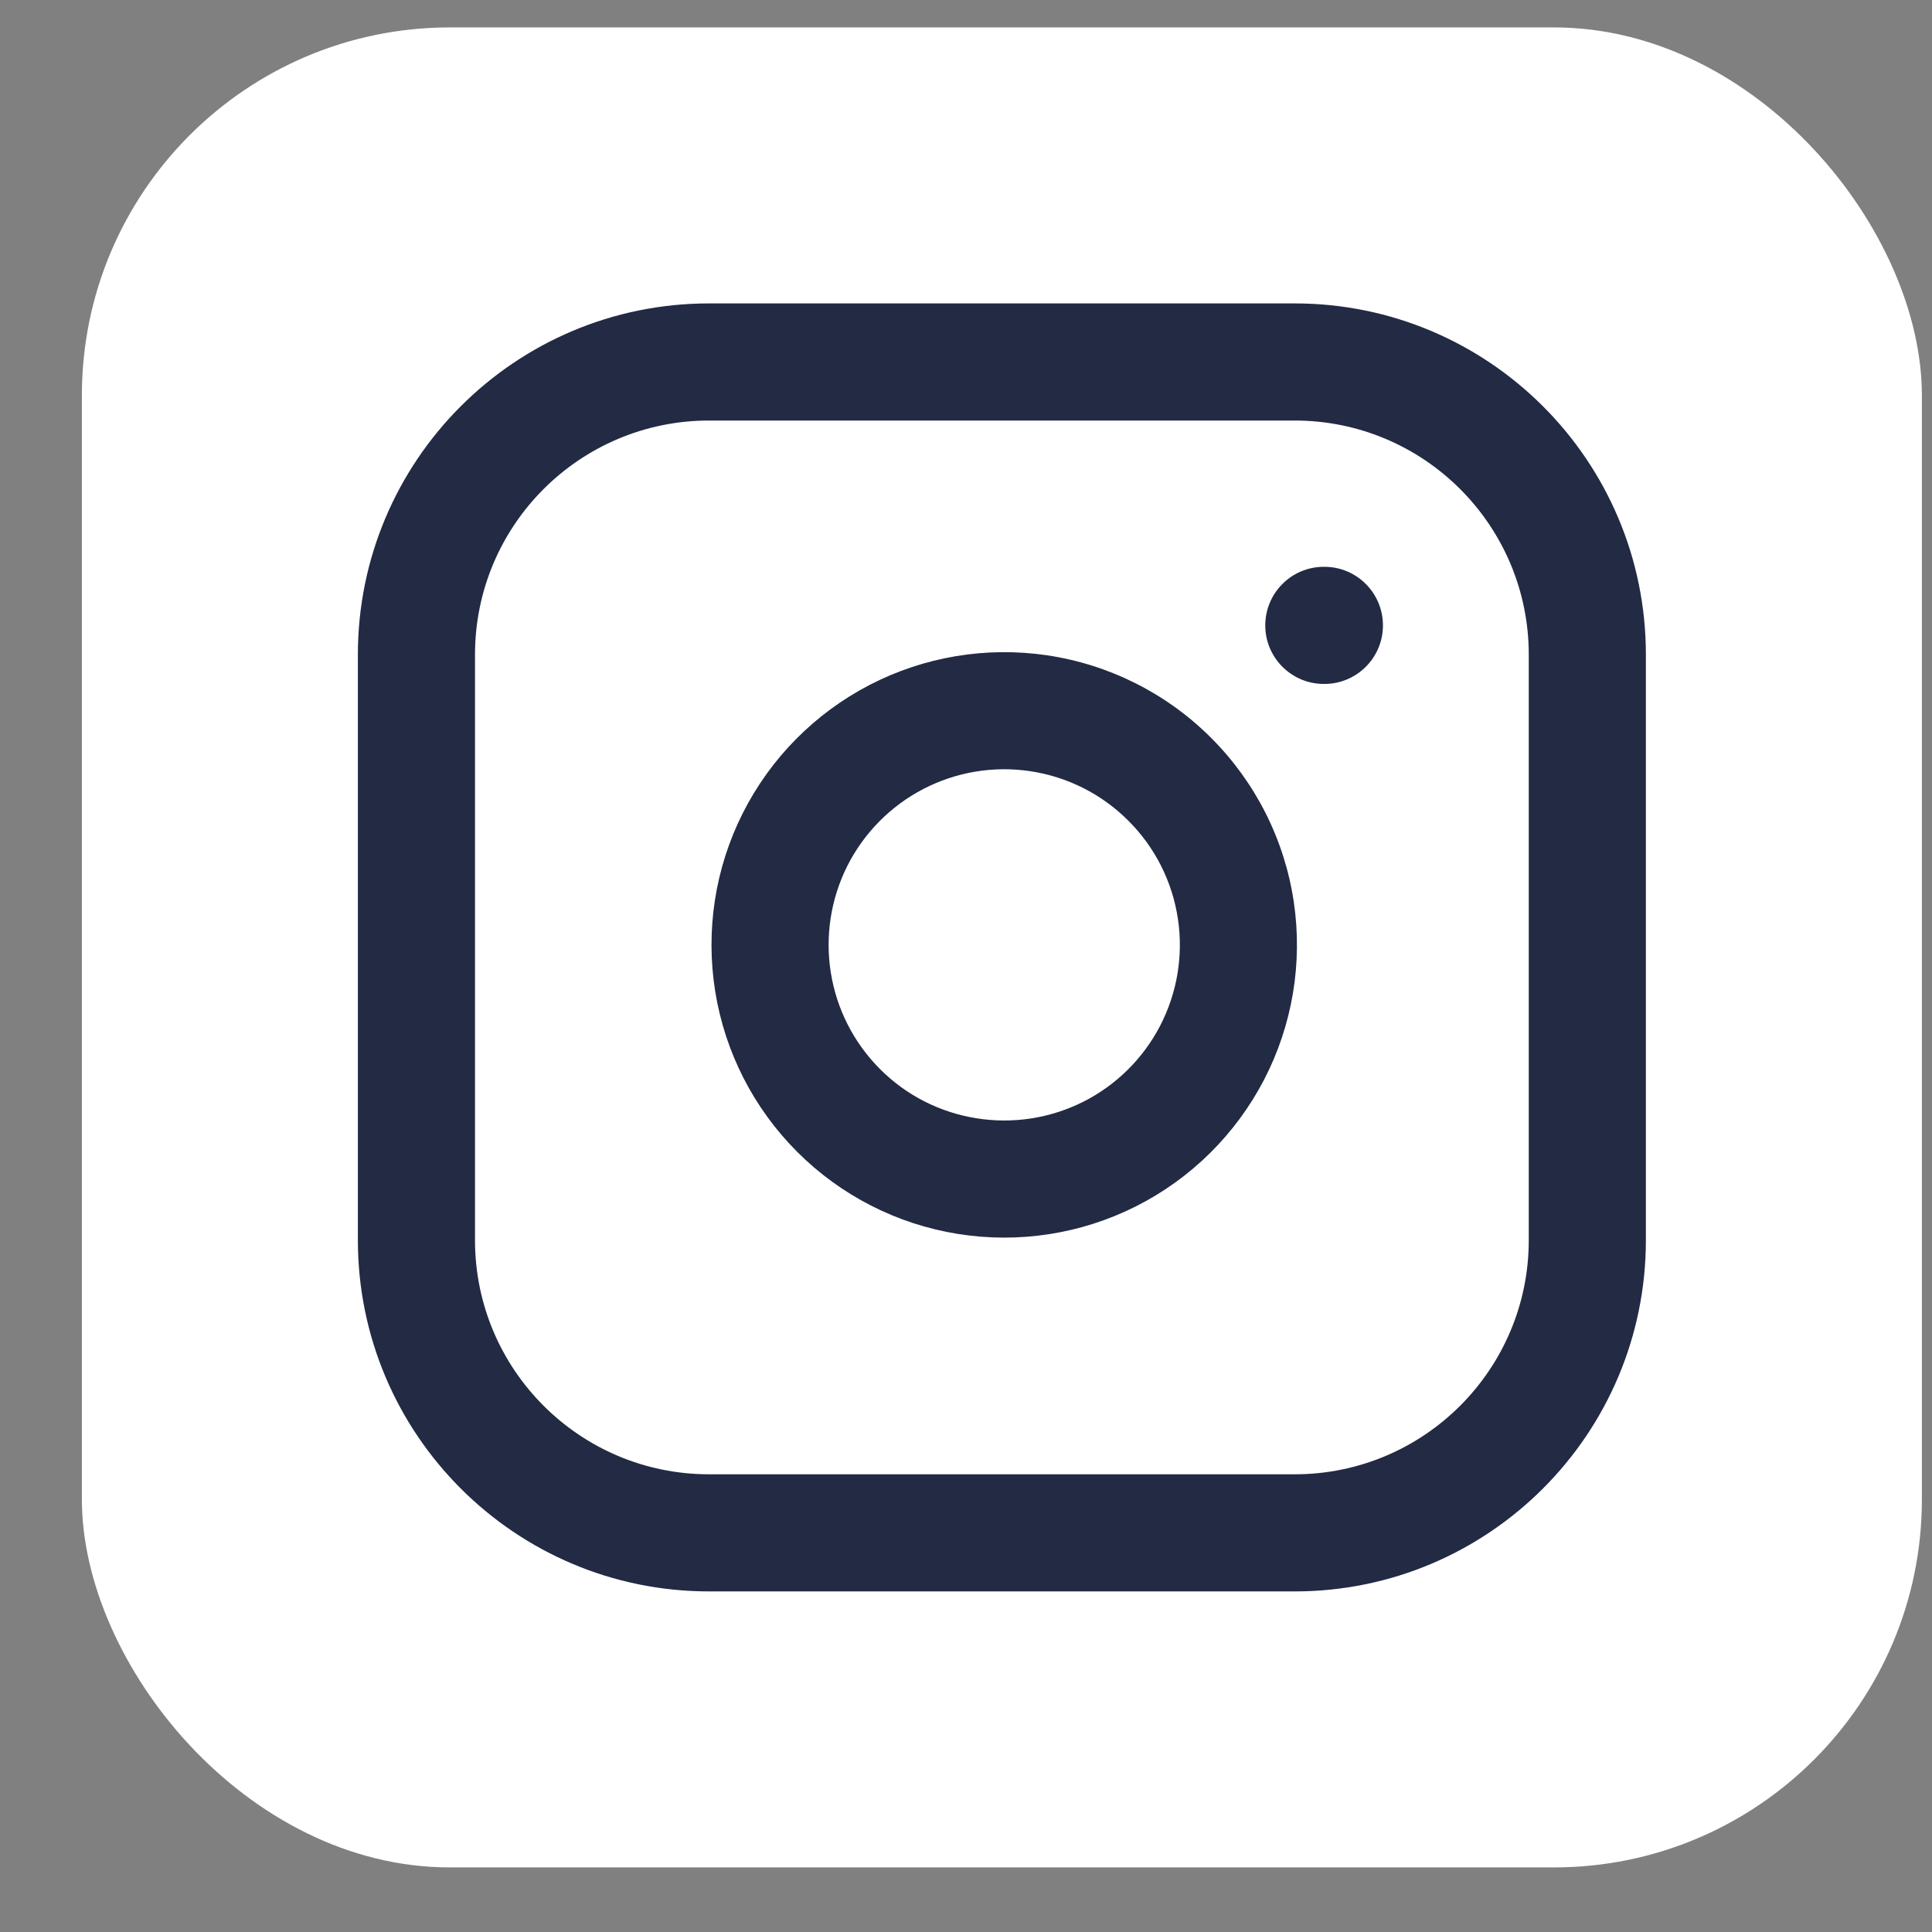 <svg width="21" height="21" viewBox="0 0 21 21" fill="none" xmlns="http://www.w3.org/2000/svg">
<rect x="0" y="0" width="21" height="21" fill="#808080" stroke="none"/>
<rect x="0.89" y="0.298" width="20" height="20" rx="4" fill="white"/>
<path fill-rule="evenodd" clip-rule="evenodd" d="M7.708 4.571C6.302 4.571 5.163 5.71 5.163 7.116V13.48C5.163 14.886 6.302 16.025 7.708 16.025H14.072C15.477 16.025 16.617 14.886 16.617 13.48V7.116C16.617 5.71 15.477 4.571 14.072 4.571H7.708ZM3.89 7.116C3.89 5.007 5.599 3.298 7.708 3.298H14.072C16.18 3.298 17.89 5.007 17.89 7.116V13.48C17.89 15.588 16.18 17.298 14.072 17.298H7.708C5.599 17.298 3.89 15.588 3.89 13.48V7.116Z" fill="#222A44"/>
<path fill-rule="evenodd" clip-rule="evenodd" d="M11.195 8.382C10.798 8.323 10.393 8.391 10.036 8.576C9.68 8.761 9.391 9.054 9.21 9.412C9.03 9.771 8.967 10.178 9.031 10.574C9.094 10.97 9.282 11.337 9.566 11.621C9.849 11.905 10.216 12.092 10.612 12.155C11.009 12.219 11.415 12.156 11.774 11.976C12.133 11.795 12.425 11.506 12.61 11.15C12.795 10.793 12.863 10.388 12.804 9.991C12.744 9.585 12.555 9.21 12.265 8.921C11.976 8.631 11.601 8.442 11.195 8.382ZM9.45 7.446C10.044 7.138 10.72 7.025 11.382 7.123C12.057 7.223 12.683 7.538 13.165 8.021C13.648 8.504 13.963 9.129 14.063 9.804C14.161 10.466 14.048 11.142 13.74 11.736C13.431 12.33 12.944 12.812 12.346 13.113C11.748 13.414 11.071 13.518 10.41 13.412C9.749 13.306 9.139 12.994 8.666 12.521C8.192 12.047 7.88 11.437 7.774 10.776C7.668 10.115 7.772 9.438 8.073 8.84C8.374 8.242 8.856 7.755 9.45 7.446Z" fill="#222A44"/>
<path fill-rule="evenodd" clip-rule="evenodd" d="M13.753 6.798C13.753 6.446 14.038 6.161 14.389 6.161H14.396C14.747 6.161 15.032 6.446 15.032 6.798C15.032 7.149 14.747 7.434 14.396 7.434H14.389C14.038 7.434 13.753 7.149 13.753 6.798Z" fill="#222A44"/>
</svg>
